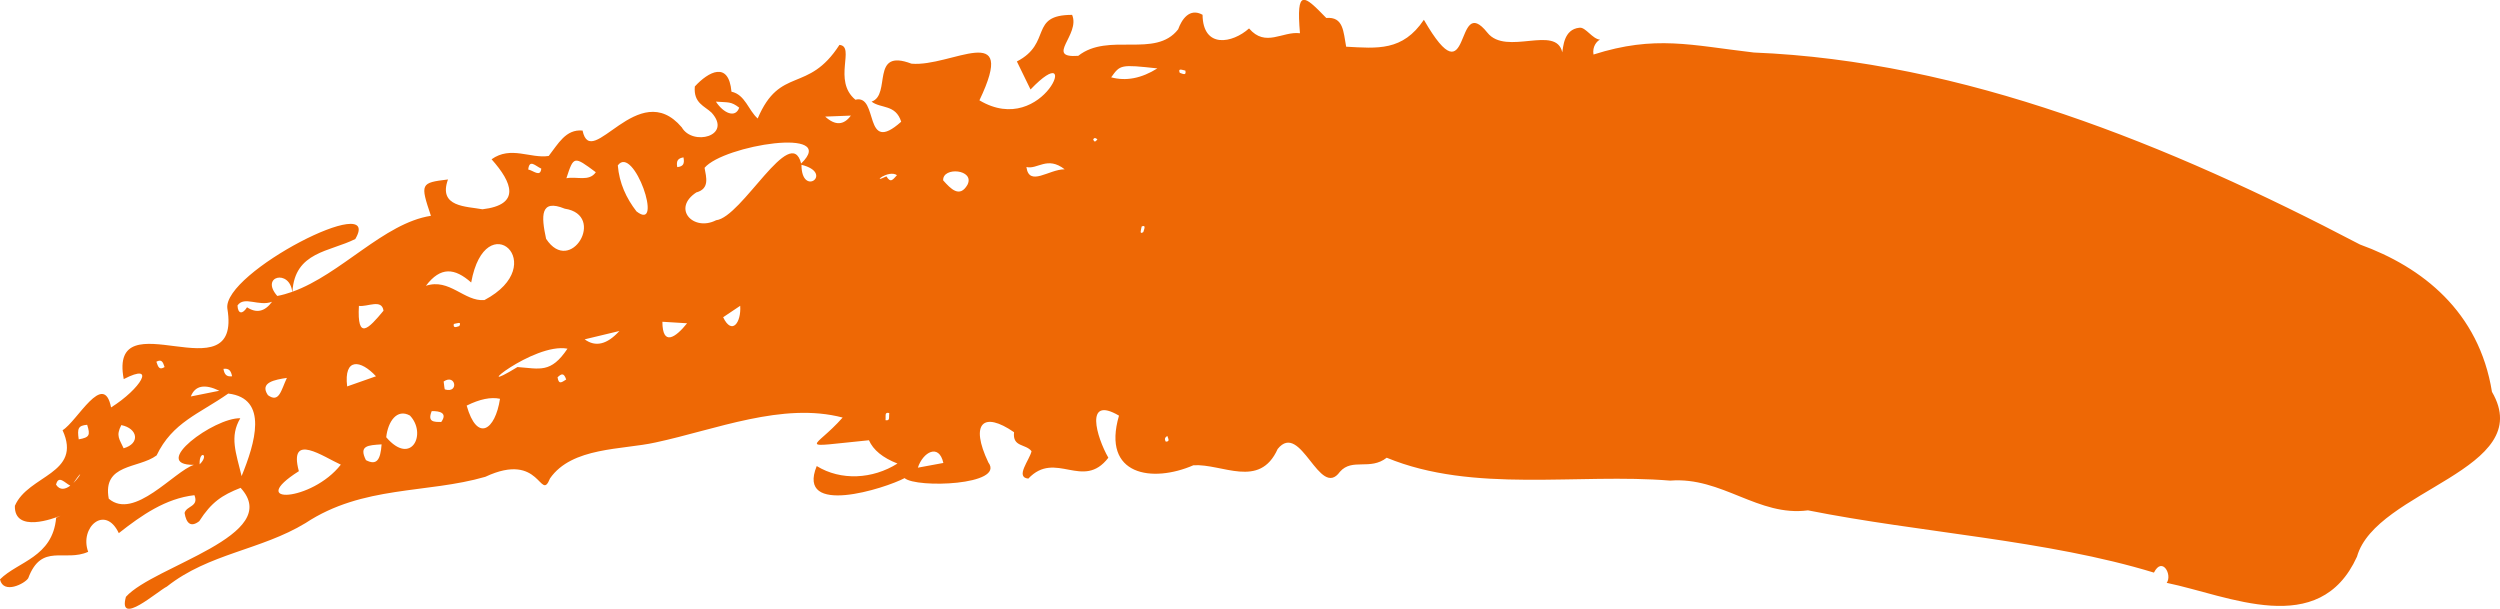 <?xml version="1.0" encoding="UTF-8"?><svg id="Calque_2" xmlns="http://www.w3.org/2000/svg" viewBox="0 0 248.95 60.63"><defs><style>.cls-1{fill:#ee6805;stroke-width:0px;}</style></defs><g id="Calque_1-2"><path class="cls-1" d="m0,57.7c.34,1.51,2.47.42,2.81-.12,1.33-3.56,3.63-1.58,5.97-2.63-.89-2.43,1.69-4.74,3.05-1.86,2.29-1.8,4.66-3.45,7.53-3.78.47,1.16-.8,1.05-.98,1.77.17,1.03.62,1.47,1.46.82,1.21-1.89,2.26-2.59,4.12-3.32,4.35,4.74-8.64,7.76-11.42,10.85-.83,3,3.13-.55,4.08-1.02,4.18-3.31,9.35-3.62,13.8-6.32,5.72-3.78,12.09-2.92,17.91-4.61,5.56-2.61,5.45,2.62,6.44.16,2.18-3.14,7.21-2.84,10.51-3.58,5.98-1.28,12.67-4.05,18.63-2.48-2.82,3.2-4.89,3,2.62,2.26q.64,1.46,2.84,2.32c-2.48,1.56-5.63,1.73-8.04.25-2.08,5.07,6.83,2.22,8.75,1.2,1.16,1.02,10.04.71,8.34-1.56-1.86-3.91-.5-5.13,2.56-3.01-.17,1.51,1.15,1.13,1.74,1.89-.17.84-1.68,2.6-.32,2.73,2.71-2.88,5.44,1.22,7.97-2.08-1.18-2.06-2.4-6.23,1.06-4.19-1.75,5.99,3.35,6.71,7.41,4.94,2.87-.18,6.59,2.39,8.39-1.62,2.3-2.86,4.17,5.09,6.2,2.27,1.22-1.4,3-.1,4.66-1.4,8.64,3.57,19.03,1.52,28.23,2.28,5.15-.41,8.76,3.62,13.72,2.96,11.21,2.24,23.78,2.94,34.45,6.2.83-1.65,1.85.23,1.27,1.02,6.17,1.27,15.19,5.65,18.95-2.61,1.87-6.66,17.98-8.63,13.44-16.41-1.29-8.01-6.96-12.43-13.14-14.67-19.09-10-39.56-18.28-60.36-19.12-6.24-.72-9.81-1.76-15.97.2-.14-.8.35-1.35.65-1.48-.77-.07-1.44-1.27-2.04-1.19-1.61.15-1.62,2.01-1.72,2.45-.61-2.78-5.58.39-7.45-1.95-3.35-4.2-1.51,7.07-6.33-1.29-2.11,3.14-4.63,2.85-7.74,2.68-.28-1.49-.26-3.01-1.98-2.86-2.23-2.3-3.01-3-2.62,1.52-1.75-.22-3.43,1.44-5.07-.48-1.64,1.48-4.59,2.05-4.63-1.36-1.32-.73-2.09.51-2.43,1.45-2.27,2.92-6.94.26-9.95,2.64-3.36.24.24-2.1-.61-4.08-4.34,0-1.95,2.81-5.5,4.64.46.95.84,1.74,1.36,2.79,5.23-5.48,1.39,4.95-5.09,1.08,3.88-8.12-2.83-3.29-6.77-3.65-4.14-1.58-1.97,3.1-3.97,3.78.93.71,2.4.25,2.95,2-3.82,3.42-2.2-2.78-4.56-2.19-2.3-1.91.03-5.32-1.59-5.46-3.14,4.88-5.91,2.06-8.14,7.33-.92-.81-1.25-2.38-2.61-2.67-.28-3.09-2.3-1.99-3.65-.52-.15,1.67.98,1.94,1.68,2.62,2.07,2.32-1.9,3.34-2.98,1.45-4.33-5.1-9.02,4.44-9.88.32-1.67-.16-2.43,1.33-3.37,2.53-1.83.28-3.77-1.04-5.69.33,2.08,2.33,2.93,4.53-.91,4.98-1.57-.3-4.44-.19-3.43-2.97-2.74.33-2.78.41-1.7,3.62-4.68.72-8.96,5.83-13.79,7.56.23-4,3.72-3.97,6.26-5.25,2.86-4.88-13.25,3.34-12.74,6.93,1.47,8.84-11.87-1.19-10.32,7.02,3.33-1.72,1.68.98-1.26,2.82-.74-3.72-3.38,1.4-4.83,2.27,1.99,4.36-3.43,4.45-4.75,7.53-.07,2.75,3.91,1.25,4.55.98-.08.04-.23.1-.44.21-.35,3.94-3.81,4.35-5.59,6.13ZM118.04,7.03c.12.54-.26.32-.56.22-.21-.51.27-.27.56-.22Zm-1.8,36.38c.12.33.26.56-.15.57-.16-.28-.08-.42.15-.57Zm-2.55-20.86c.45-.19.26.24.16.56-.42.29-.22-.25-.16-.56Zm-3.04-14.85c.91-1.26.91-1.29,4.6-.89q-2.37,1.49-4.6.89Zm-1.79,6.18c.14-.22.26-.13.42,0-.18.21-.29.34-.42,0Zm-6.65,2.75c1.09.28,2.08-1.13,3.81.23-1.57-.01-3.54,1.78-3.81-.23Zm-8.29,1.33c-.07-1.39,3.19-1.1,2.42.44-.78,1.35-1.67.4-2.42-.44Zm-2.52,28.61c.51-1.56,2.1-2.44,2.54-.47-.89.16-1.71.32-2.54.47Zm-2.08-29.13c-.39.42-.62.84-1.05.12-1.66.82.2-.71,1.05-.12Zm-1.14,24.4c.05-.37-.14-.85.37-.71-.05.37.12.81-.37.71Zm-6.01-30.23c.95-.04,1.68-.07,2.56-.1q-1.07,1.46-2.56.1Zm-14.73,5.03c-.12-.64.08-.88.62-.97.13.66-.04.91-.62.97Zm6.17-5.92c-.38,1.09-1.58.54-2.32-.6,1.27.1,1.48-.04,2.32.6Zm6.2,5.69c3.31.82,0,3.29,0,0h0Zm-7.8,15.18c.44-.29.89-.6,1.7-1.14.11,1.69-.83,2.96-1.7,1.14Zm-2.63-12.44c1.28-.38.96-1.46.78-2.44,1.88-2.25,13.42-4.1,9.62-.43-1.05-4.06-5.89,5.36-8.47,5.65-2.26,1.16-4.45-1.17-1.94-2.79Zm-3.42,12.89c.62.04,1.24.08,2.46.15-1.17,1.46-2.45,2.3-2.46-.15Zm-53.65,12.6c-.4-.9-.8-1.23-.23-2.31,1.64.33,1.91,1.83.23,2.31Zm4.08-8.09c-.53.33-.64,0-.82-.53.52-.28.65.01.82.53Zm5.45,2.36c-1.43.29-2.06.42-2.84.57q.64-1.63,2.84-.57Zm1.27-1.44c-.52.06-.76-.14-.86-.74.52-.07.75.15.86.74Zm5.99-8.41c-.49.17-.99.32-1.49.41-1.74-1.98,1.24-2.69,1.49-.41Zm19.14.82c-2.01.17-3.48-2.21-5.83-1.42,1.47-1.94,2.87-1.78,4.51-.33,1.42-7.81,8.03-1.8,1.32,1.75Zm5.66-13.09c-.09.9-.8.18-1.3.09.12-1.08.71-.35,1.3-.09Zm5.43.36c-.67.97-1.91.39-2.93.6.73-2.23.74-2.23,2.93-.6Zm2.19-.68c1.57-2.15,4.63,6.74,1.86,4.58-1.02-1.32-1.71-2.81-1.86-4.58Zm-3.3,17.32c1.32-.32,2.39-.58,3.46-.83q-1.84,2.02-3.46.83Zm-3.84-10.01c-.49-2.27-.61-4.01,1.86-3,4.17.63.57,6.72-1.86,3Zm1.14,13.79c.42-.4.64-.43.86.22-.46.29-.74.54-.86-.22Zm.99-2.85c-1.66,2.48-2.75,1.99-4.98,1.83-5.15,3.15,1.59-2.47,4.98-1.83Zm-10.04,5.67q1.95-.97,3.32-.68c-.48,3.16-2.28,4.35-3.32.68Zm-1.28-8.13c.28-.04.82-.3.55.21-.26.07-.64.27-.55-.21Zm-1.01,5.73c1.2-.81,1.54,1.21.13.79-.05,0-.08-.43-.13-.79Zm-1.19,2.95c.79-.02,1.6.17.95,1.08-.72,0-1.4.02-.95-1.08Zm-4.53,2.6c.17-1.57,1.07-2.88,2.36-2.16,1.72,1.8.14,5.08-2.36,2.16Zm-2.72-13.08c.86.12,2.28-.73,2.45.48-1.49,1.8-2.64,3.02-2.45-.48Zm2.26,13.79c-.11,1.55-.49,2.13-1.56,1.57-.73-1.46.2-1.48,1.56-1.57Zm-.56-6.78c-1.16.41-1.97.7-2.87,1.01-.35-2.89,1.35-2.66,2.87-1.01Zm-7.68,9.45c-1.06-3.95,2.47-1.41,4.18-.65-2.89,3.7-9.55,4.05-4.18.65Zm-1.19-9.29c-.58,1.22-.76,2.54-1.89,1.72-.87-1.28.72-1.54,1.89-1.72Zm-3.97-7.03c-.44.71-.91.69-.95-.18.67-.98,2.11.13,3.44-.37q-1.08,1.48-2.49.55Zm-4.72,15.64c-.07-1.48,1.02-.99,0,0h0Zm-4.29-.88c1.58-3.31,4.25-4.14,7.14-6.17,4.05.48,2.65,4.98,1.33,8.22-.56-2.33-1.22-3.93-.13-5.76-2.59-.08-9.07,4.69-4.62,4.64-1.97.64-5.95,5.55-8.48,3.37-.65-3.51,2.97-2.98,4.75-4.3Zm-6.91-3.06c.33,1.05.23,1.26-.84,1.45-.16-1.1-.05-1.37.84-1.45Zm-1.37,5.8c1.06-1.55.71-.68,0,0h0Zm-1.73.16c.25-1,.88-.16,1.42.1-.47.36-1.03.51-1.42-.1Z"/></g></svg>